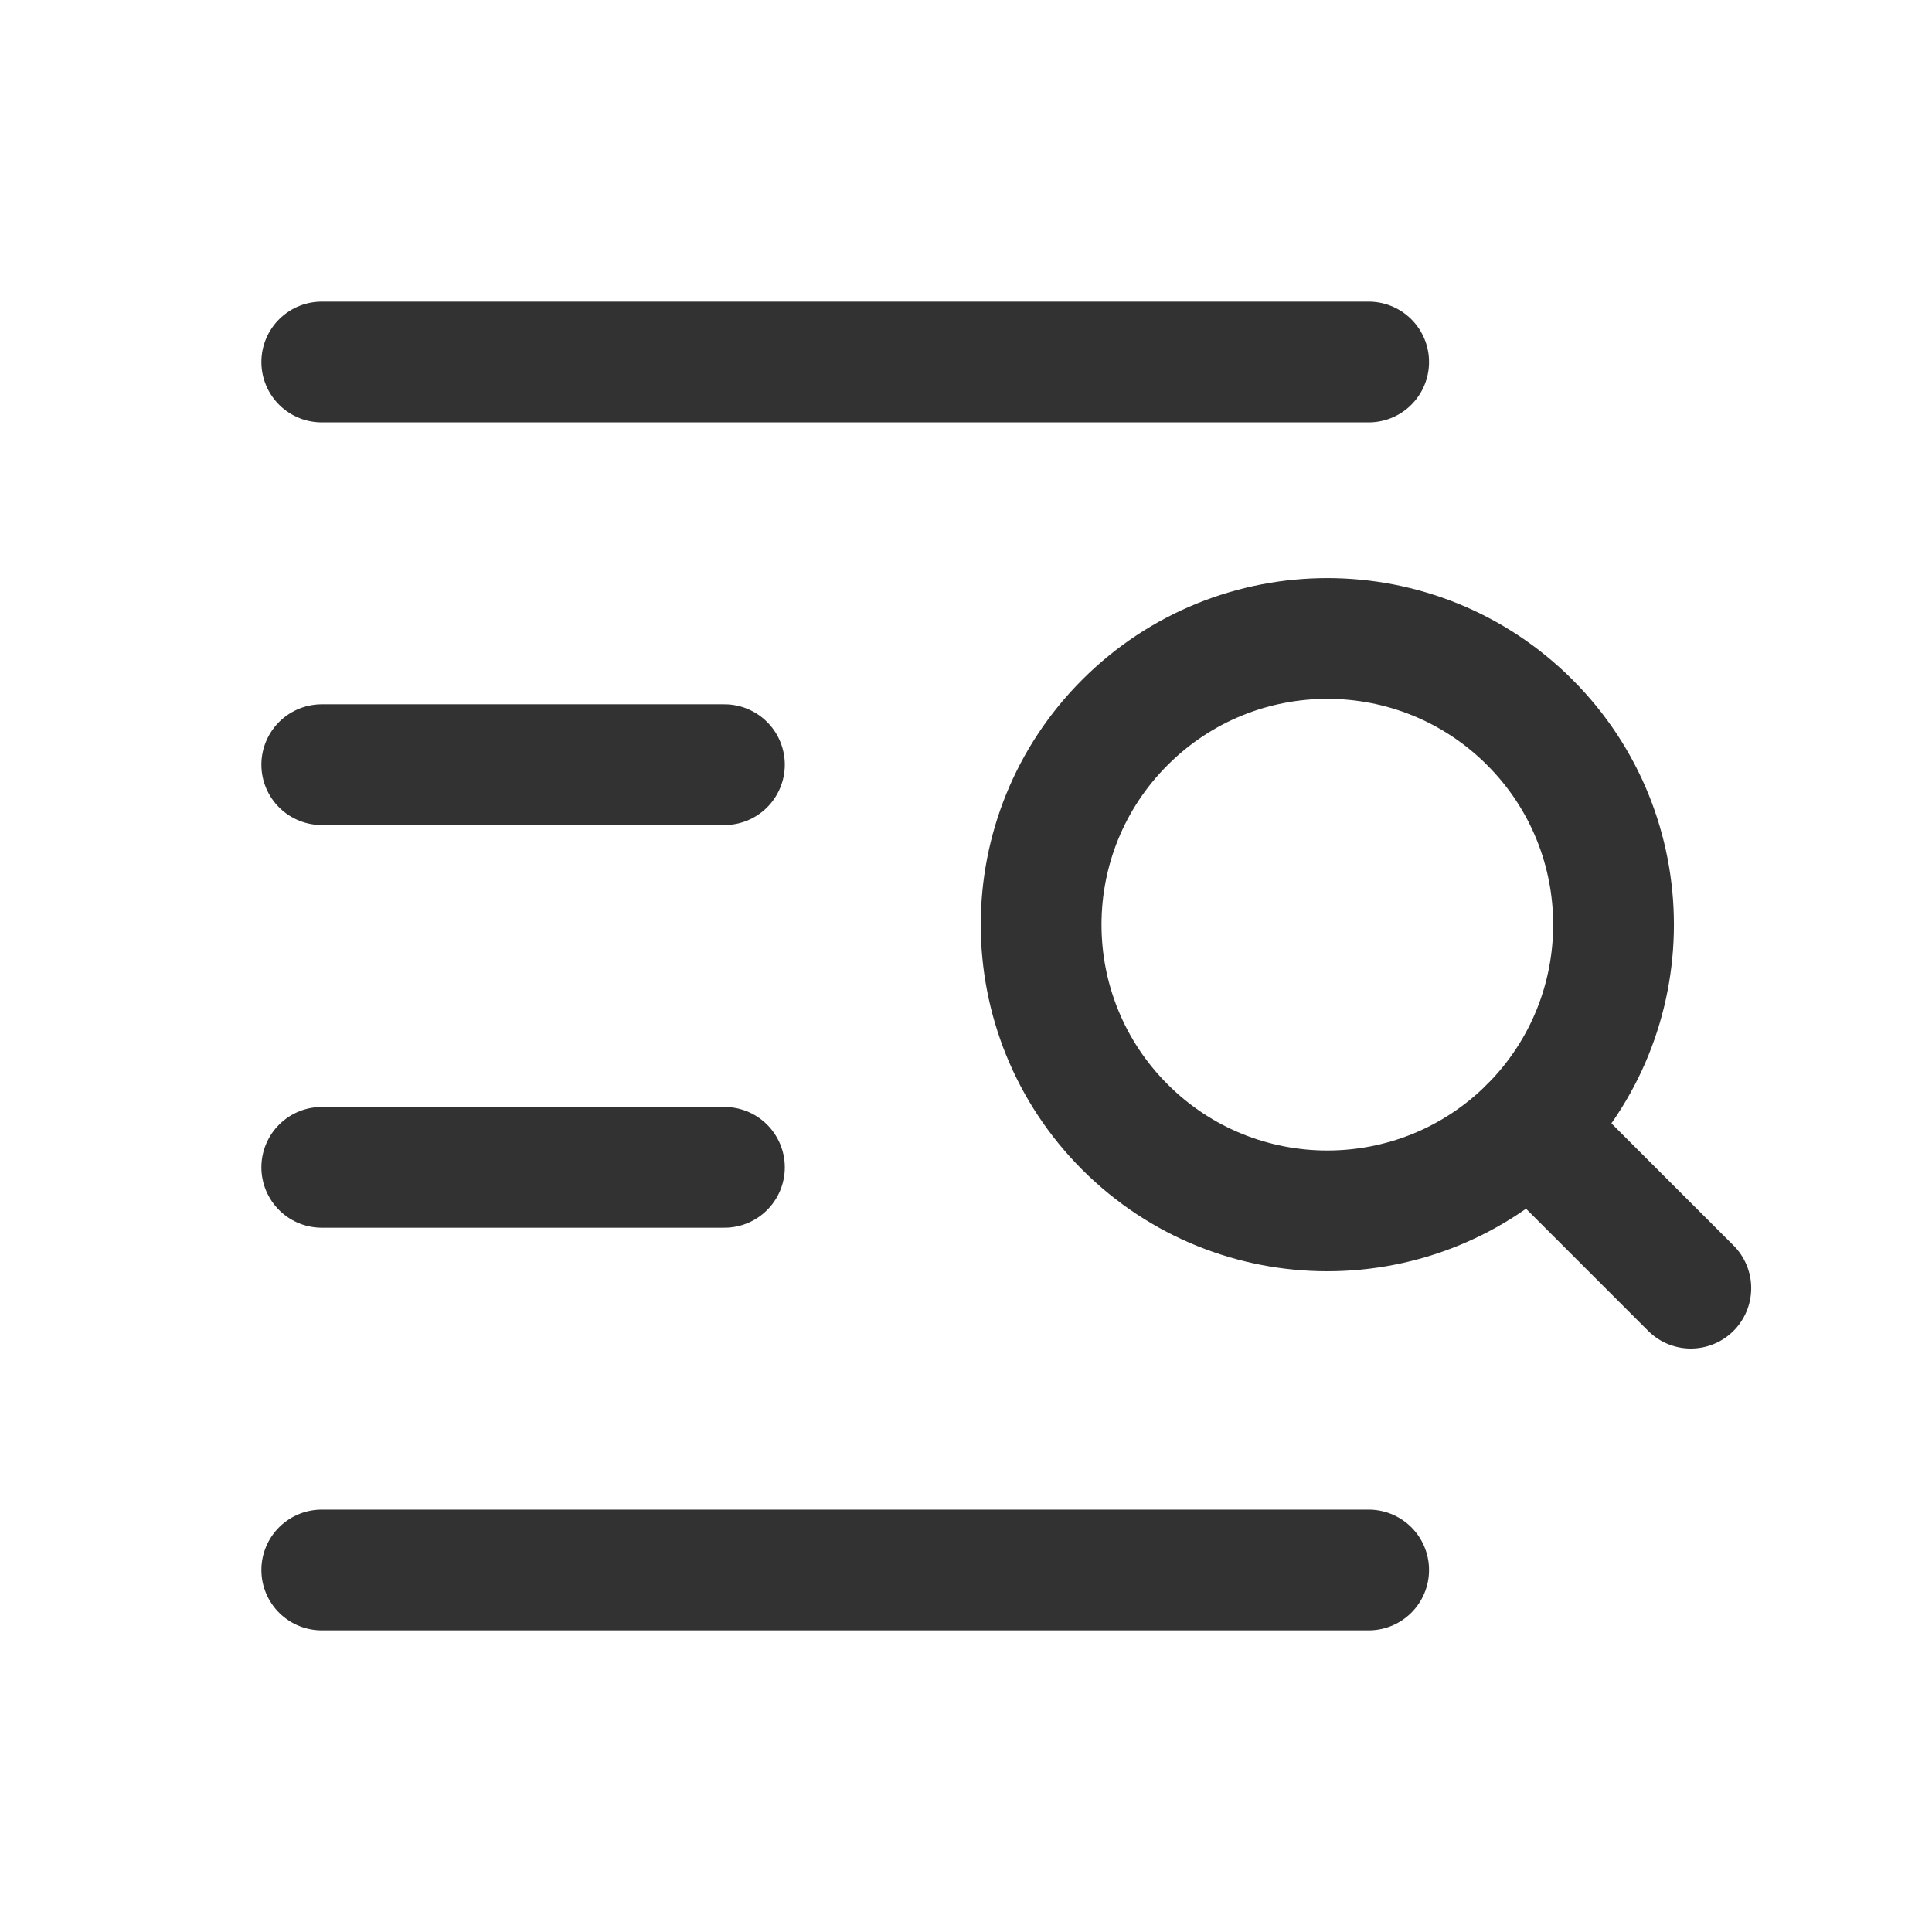 <?xml version="1.0" encoding="utf-8"?>
<svg width="24" height="24" viewBox="0 0 24 24" fill="none" xmlns="http://www.w3.org/2000/svg">
    <path d="M17.002 19.503H3.997" stroke="#323232" stroke-width="1.5" stroke-linecap="round" stroke-linejoin="round" />
    <path d="M8.999 14.501H3.997" stroke="#323232" stroke-width="1.5" stroke-linecap="round" stroke-linejoin="round" />
    <path d="M8.999 9.499H3.997" stroke="#323232" stroke-width="1.5" stroke-linecap="round" stroke-linejoin="round" />
    <path d="M17.002 4.497H3.997" stroke="#323232" stroke-width="1.5" stroke-linecap="round" stroke-linejoin="round" />
    <path d="M19.003 8.973C20.391 10.361 20.391 12.612 19.003 14.001C17.614 15.389 15.363 15.389 13.975 14.001C12.586 12.612 12.586 10.361 13.975 8.973C15.363 7.584 17.614 7.584 19.003 8.973" stroke="#323232" stroke-width="1.5" stroke-linecap="round" stroke-linejoin="round" />
    <path fill-rule="evenodd" clip-rule="evenodd" d="M21.004 16.002L19.003 14.001L21.004 16.002Z" stroke="#323232" stroke-width="1.5" stroke-linecap="round" stroke-linejoin="round" />
</svg>
